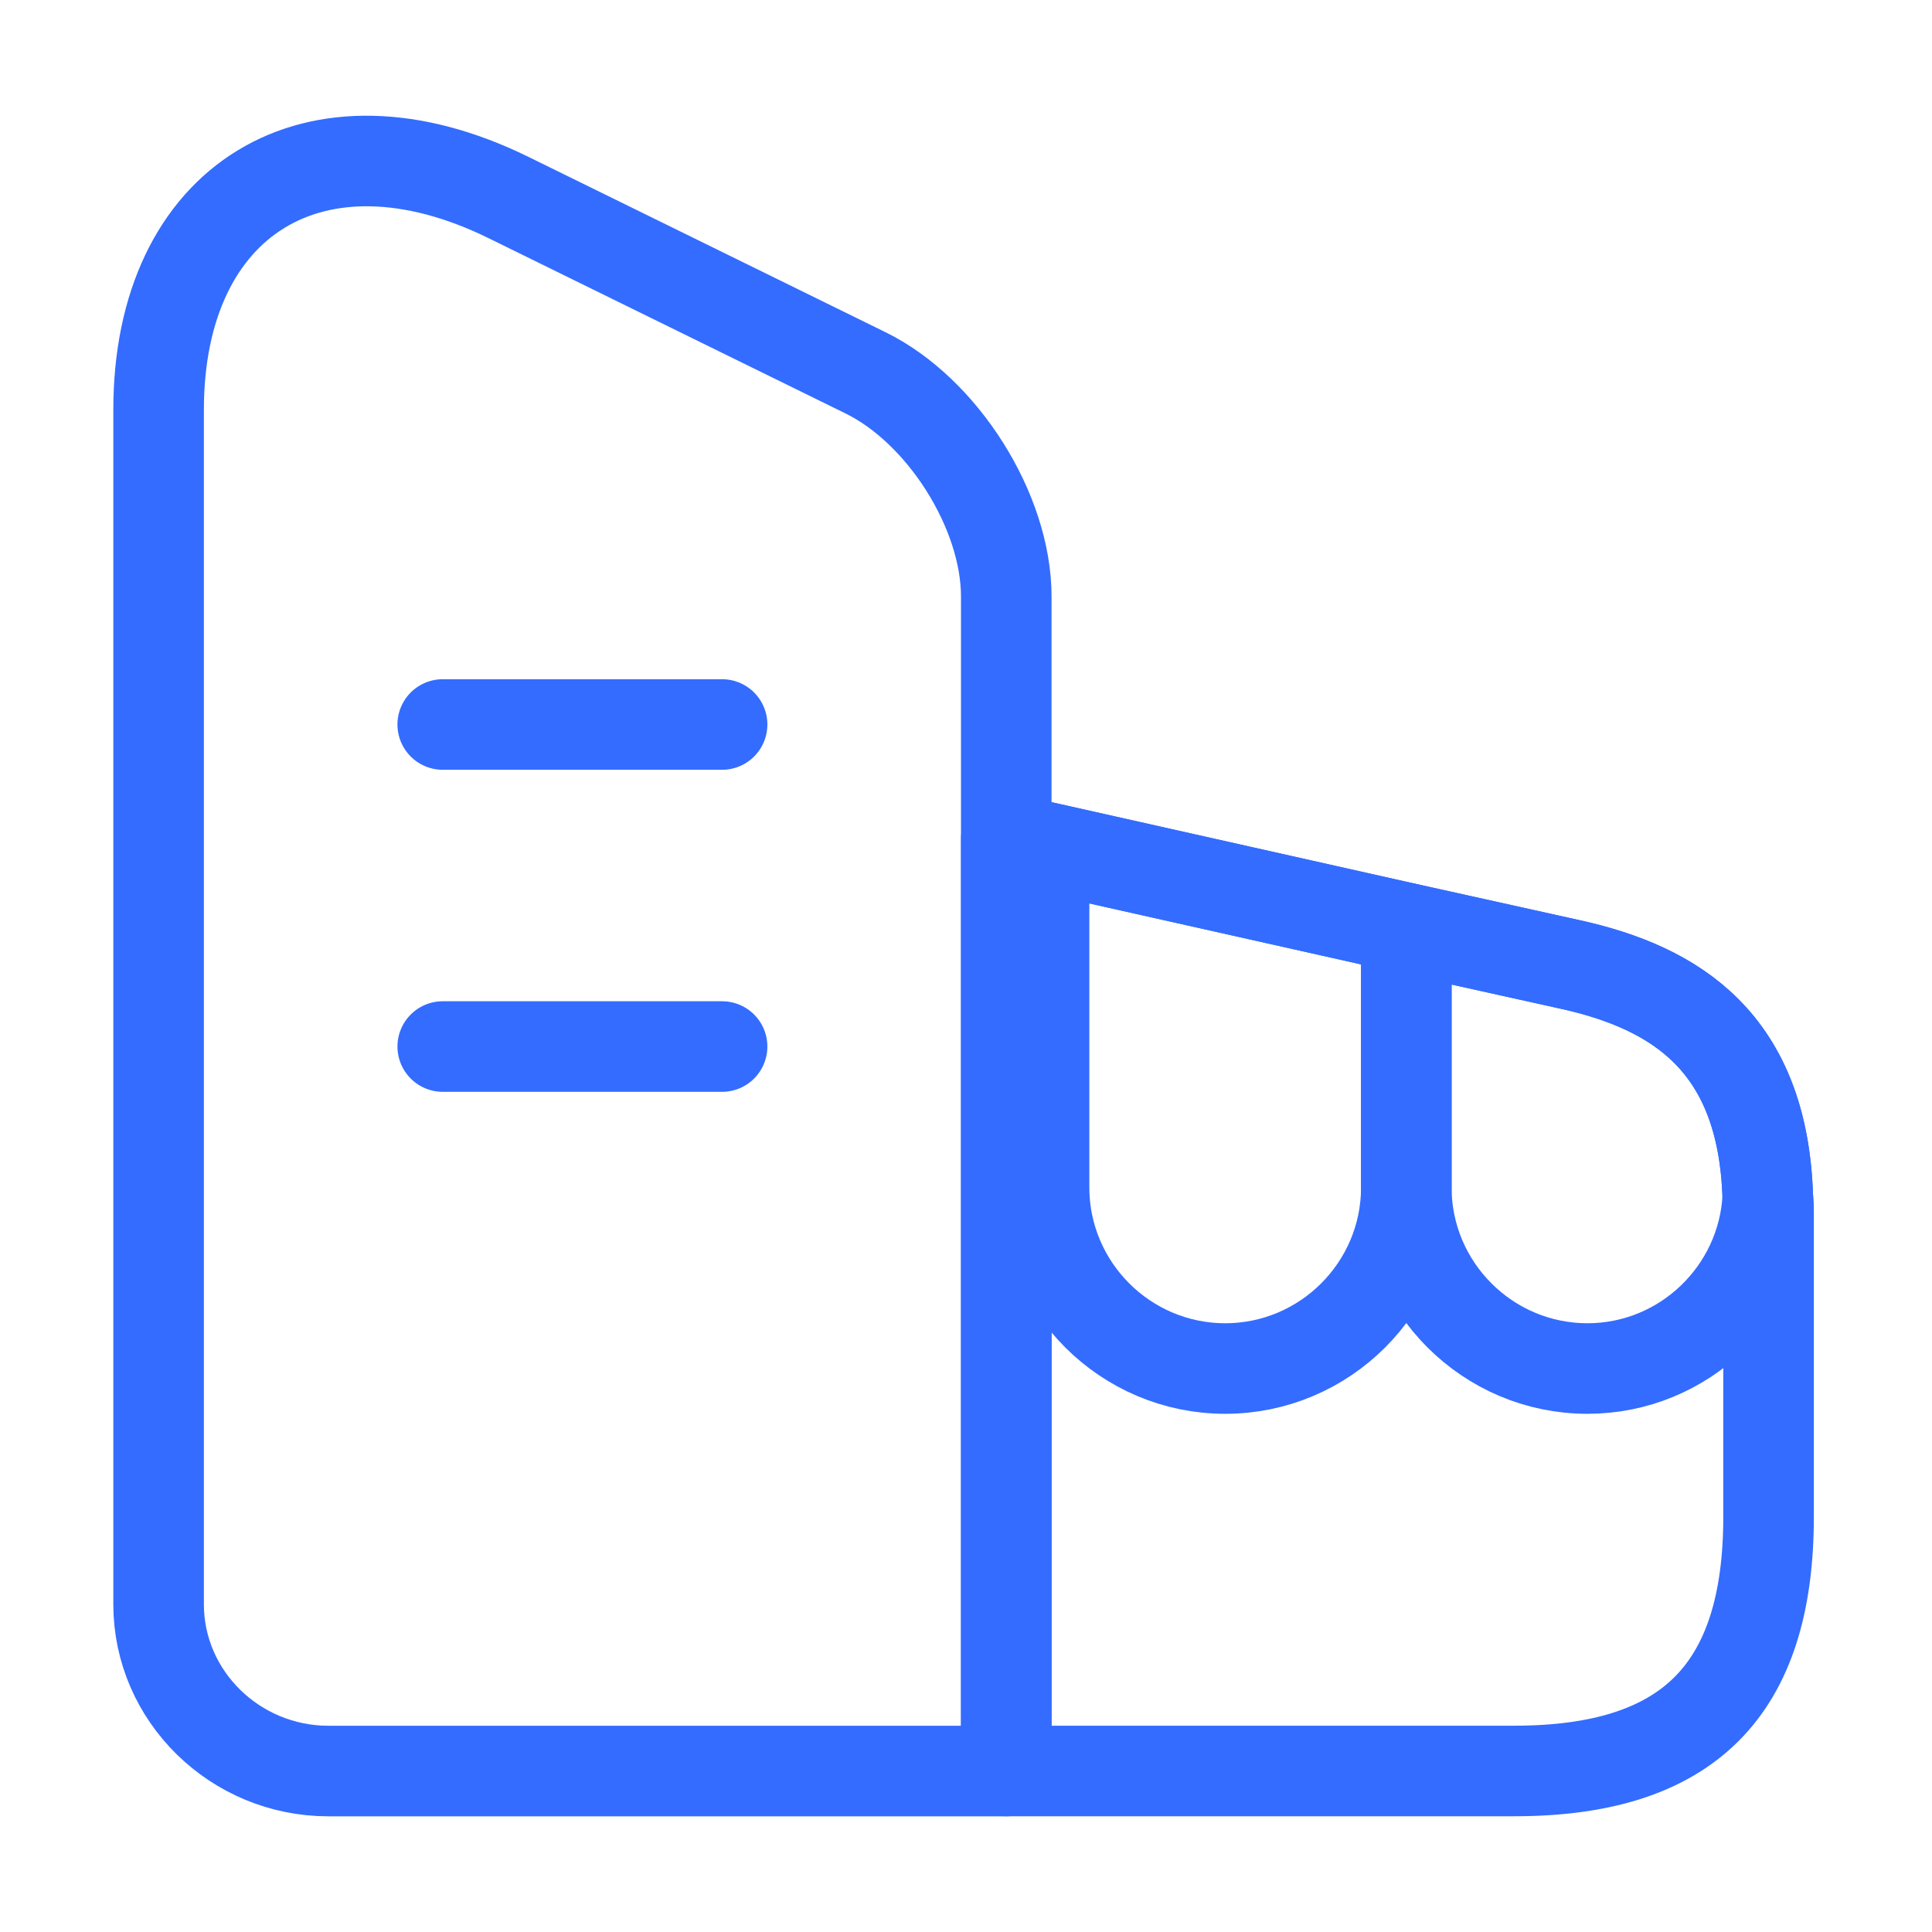 <?xml version="1.0" encoding="UTF-8"?> <svg xmlns="http://www.w3.org/2000/svg" width="32" height="32" viewBox="0 0 32 32" fill="none"><path d="M16.667 29.334H5.44C3.893 29.334 2.627 28.093 2.627 26.573V6.787C2.627 3.294 5.227 1.707 8.413 3.267L14.333 6.174C15.613 6.8 16.667 8.467 16.667 9.88V29.334Z" stroke="#336CFF" stroke-width="1.5" stroke-linecap="round" stroke-linejoin="round"></path><path d="M29.293 20.08V25.12C29.293 28 27.96 29.333 25.08 29.333H16.667V13.893L17.293 14.027L23.293 15.373L26 15.973C27.76 16.36 29.2 17.267 29.28 19.827C29.293 19.907 29.293 19.987 29.293 20.08Z" stroke="#336CFF" stroke-width="1.5" stroke-linecap="round" stroke-linejoin="round"></path><path d="M7.333 12H11.96" stroke="#336CFF" stroke-width="1.5" stroke-linecap="round" stroke-linejoin="round"></path><path d="M7.333 17.334H11.96" stroke="#336CFF" stroke-width="1.5" stroke-linecap="round" stroke-linejoin="round"></path><path d="M23.293 15.373V19.667C23.293 21.32 21.947 22.667 20.293 22.667C18.64 22.667 17.293 21.32 17.293 19.667V14.027L23.293 15.373Z" stroke="#336CFF" stroke-width="1.5" stroke-linecap="round" stroke-linejoin="round"></path><path d="M29.28 19.827C29.2 21.4 27.893 22.667 26.293 22.667C24.64 22.667 23.293 21.32 23.293 19.667V15.373L26 15.973C27.76 16.36 29.2 17.267 29.28 19.827Z" stroke="#336CFF" stroke-width="1.5" stroke-linecap="round" stroke-linejoin="round"></path></svg> 